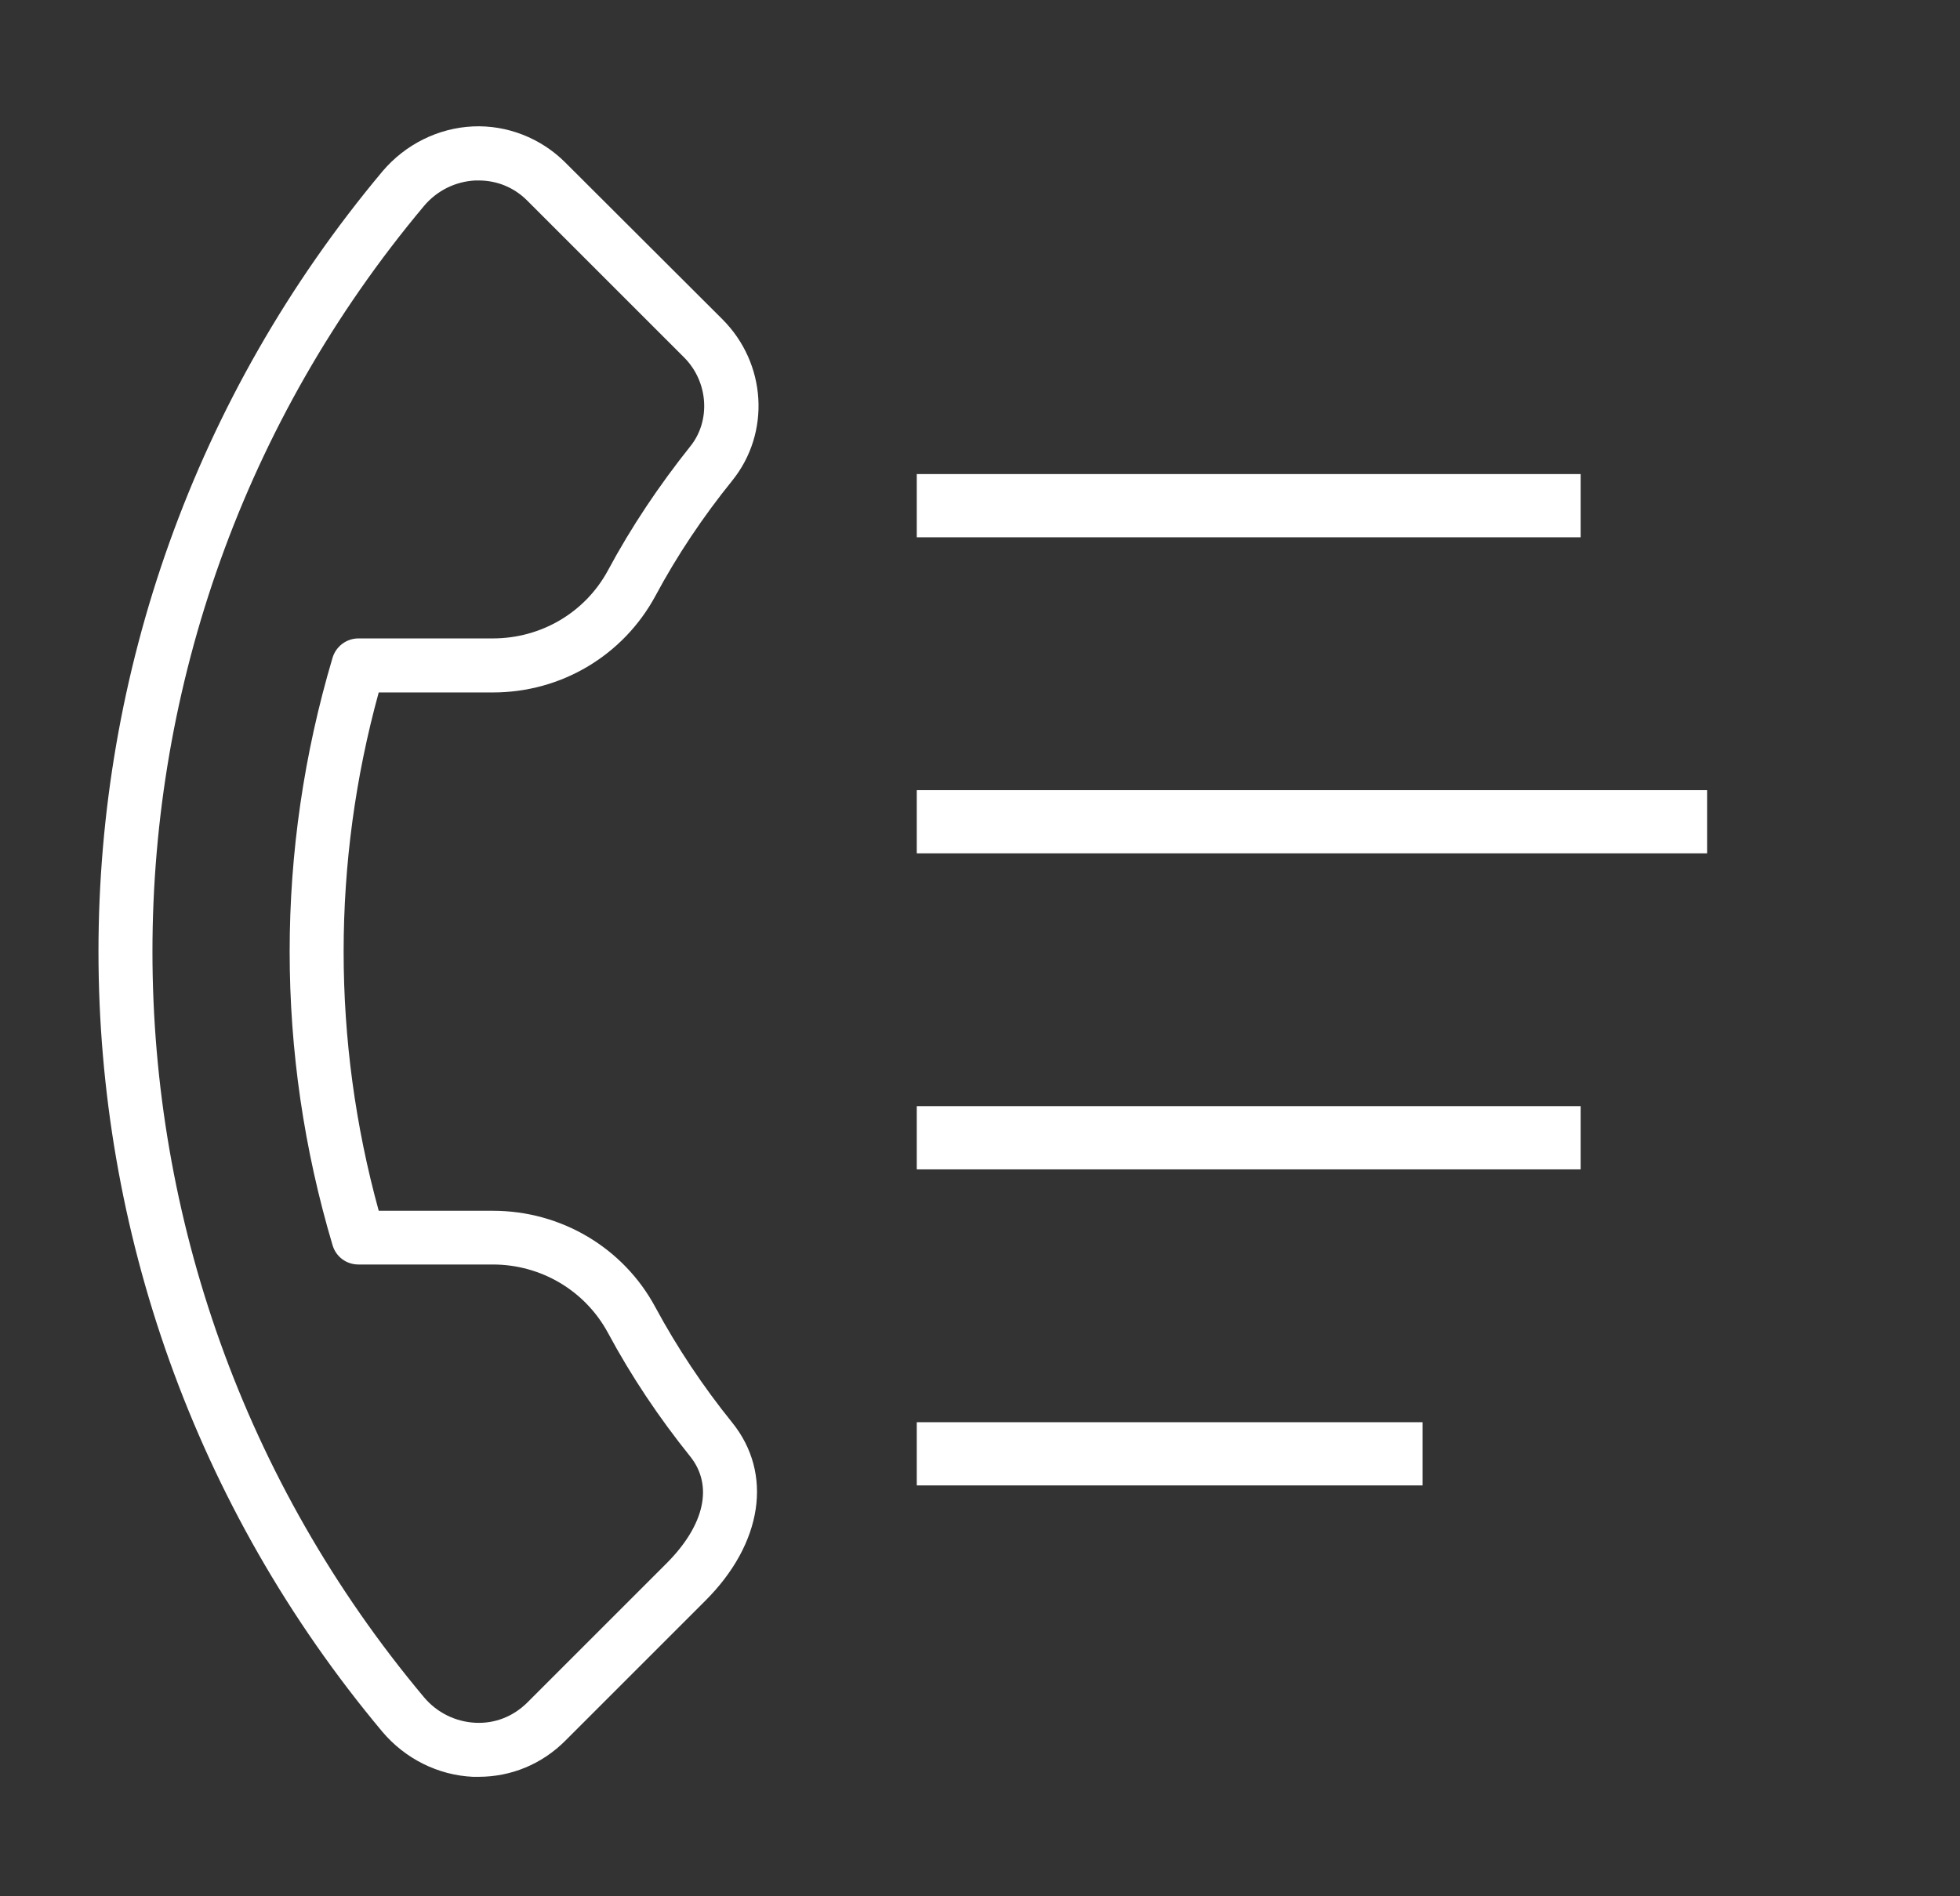 <?xml version="1.0" encoding="UTF-8"?><svg id="Layer_1" xmlns="http://www.w3.org/2000/svg" viewBox="0 0 62 60"><rect x="0" y="0" width="62" height="60" fill="#333333" stroke="none"/><defs><style>.cls-1{fill:#fff;}</style></defs><path class="cls-1" d="M15.59,21.91c1.08,0,2.11-.29,3-.82.89-.53,1.63-1.29,2.14-2.23.69-1.29,1.51-2.51,2.43-3.65,1.22-1.51,1.09-3.71-.31-5.11l-4.97-4.96c-.77-.77-1.84-1.19-2.92-1.14-1.1.05-2.14.57-2.86,1.42C.12,19.73.12,40.49,12.1,54.8c.72.85,1.76,1.37,2.86,1.42h.18c1.03,0,2-.4,2.74-1.14l4.42-4.42c1.83-1.82,2.16-4.04.86-5.65-.92-1.14-1.74-2.37-2.43-3.65-1.01-1.88-2.98-3.05-5.14-3.05h-3.61c-1.48-5.38-1.48-11.02,0-16.4h3.61ZM10.52,20.81c-1.81,6.09-1.81,12.51,0,18.59.11.37.44.61.82.61h4.25c1.53,0,2.92.83,3.64,2.16.74,1.38,1.62,2.69,2.6,3.91.74.92.46,2.17-.73,3.37l-4.43,4.43c-.44.43-1.01.66-1.63.63-.63-.03-1.22-.32-1.63-.81C1.96,40.03,1.96,20.19,13.41,6.52c.41-.49,1-.78,1.63-.81h.1c.58,0,1.12.22,1.53.63l4.97,4.97c.77.77.85,2.01.19,2.82-.98,1.23-1.86,2.54-2.6,3.92-.72,1.33-2.11,2.15-3.64,2.15h-4.25c-.38,0-.71.25-.82.61Z"/><rect class="cls-1" x="29" y="15" width="21" height="2"/><rect class="cls-1" x="29" y="25" width="25" height="2"/><rect class="cls-1" x="29" y="35" width="21" height="2"/><rect class="cls-1" x="29" y="45" width="16" height="2"/></svg>